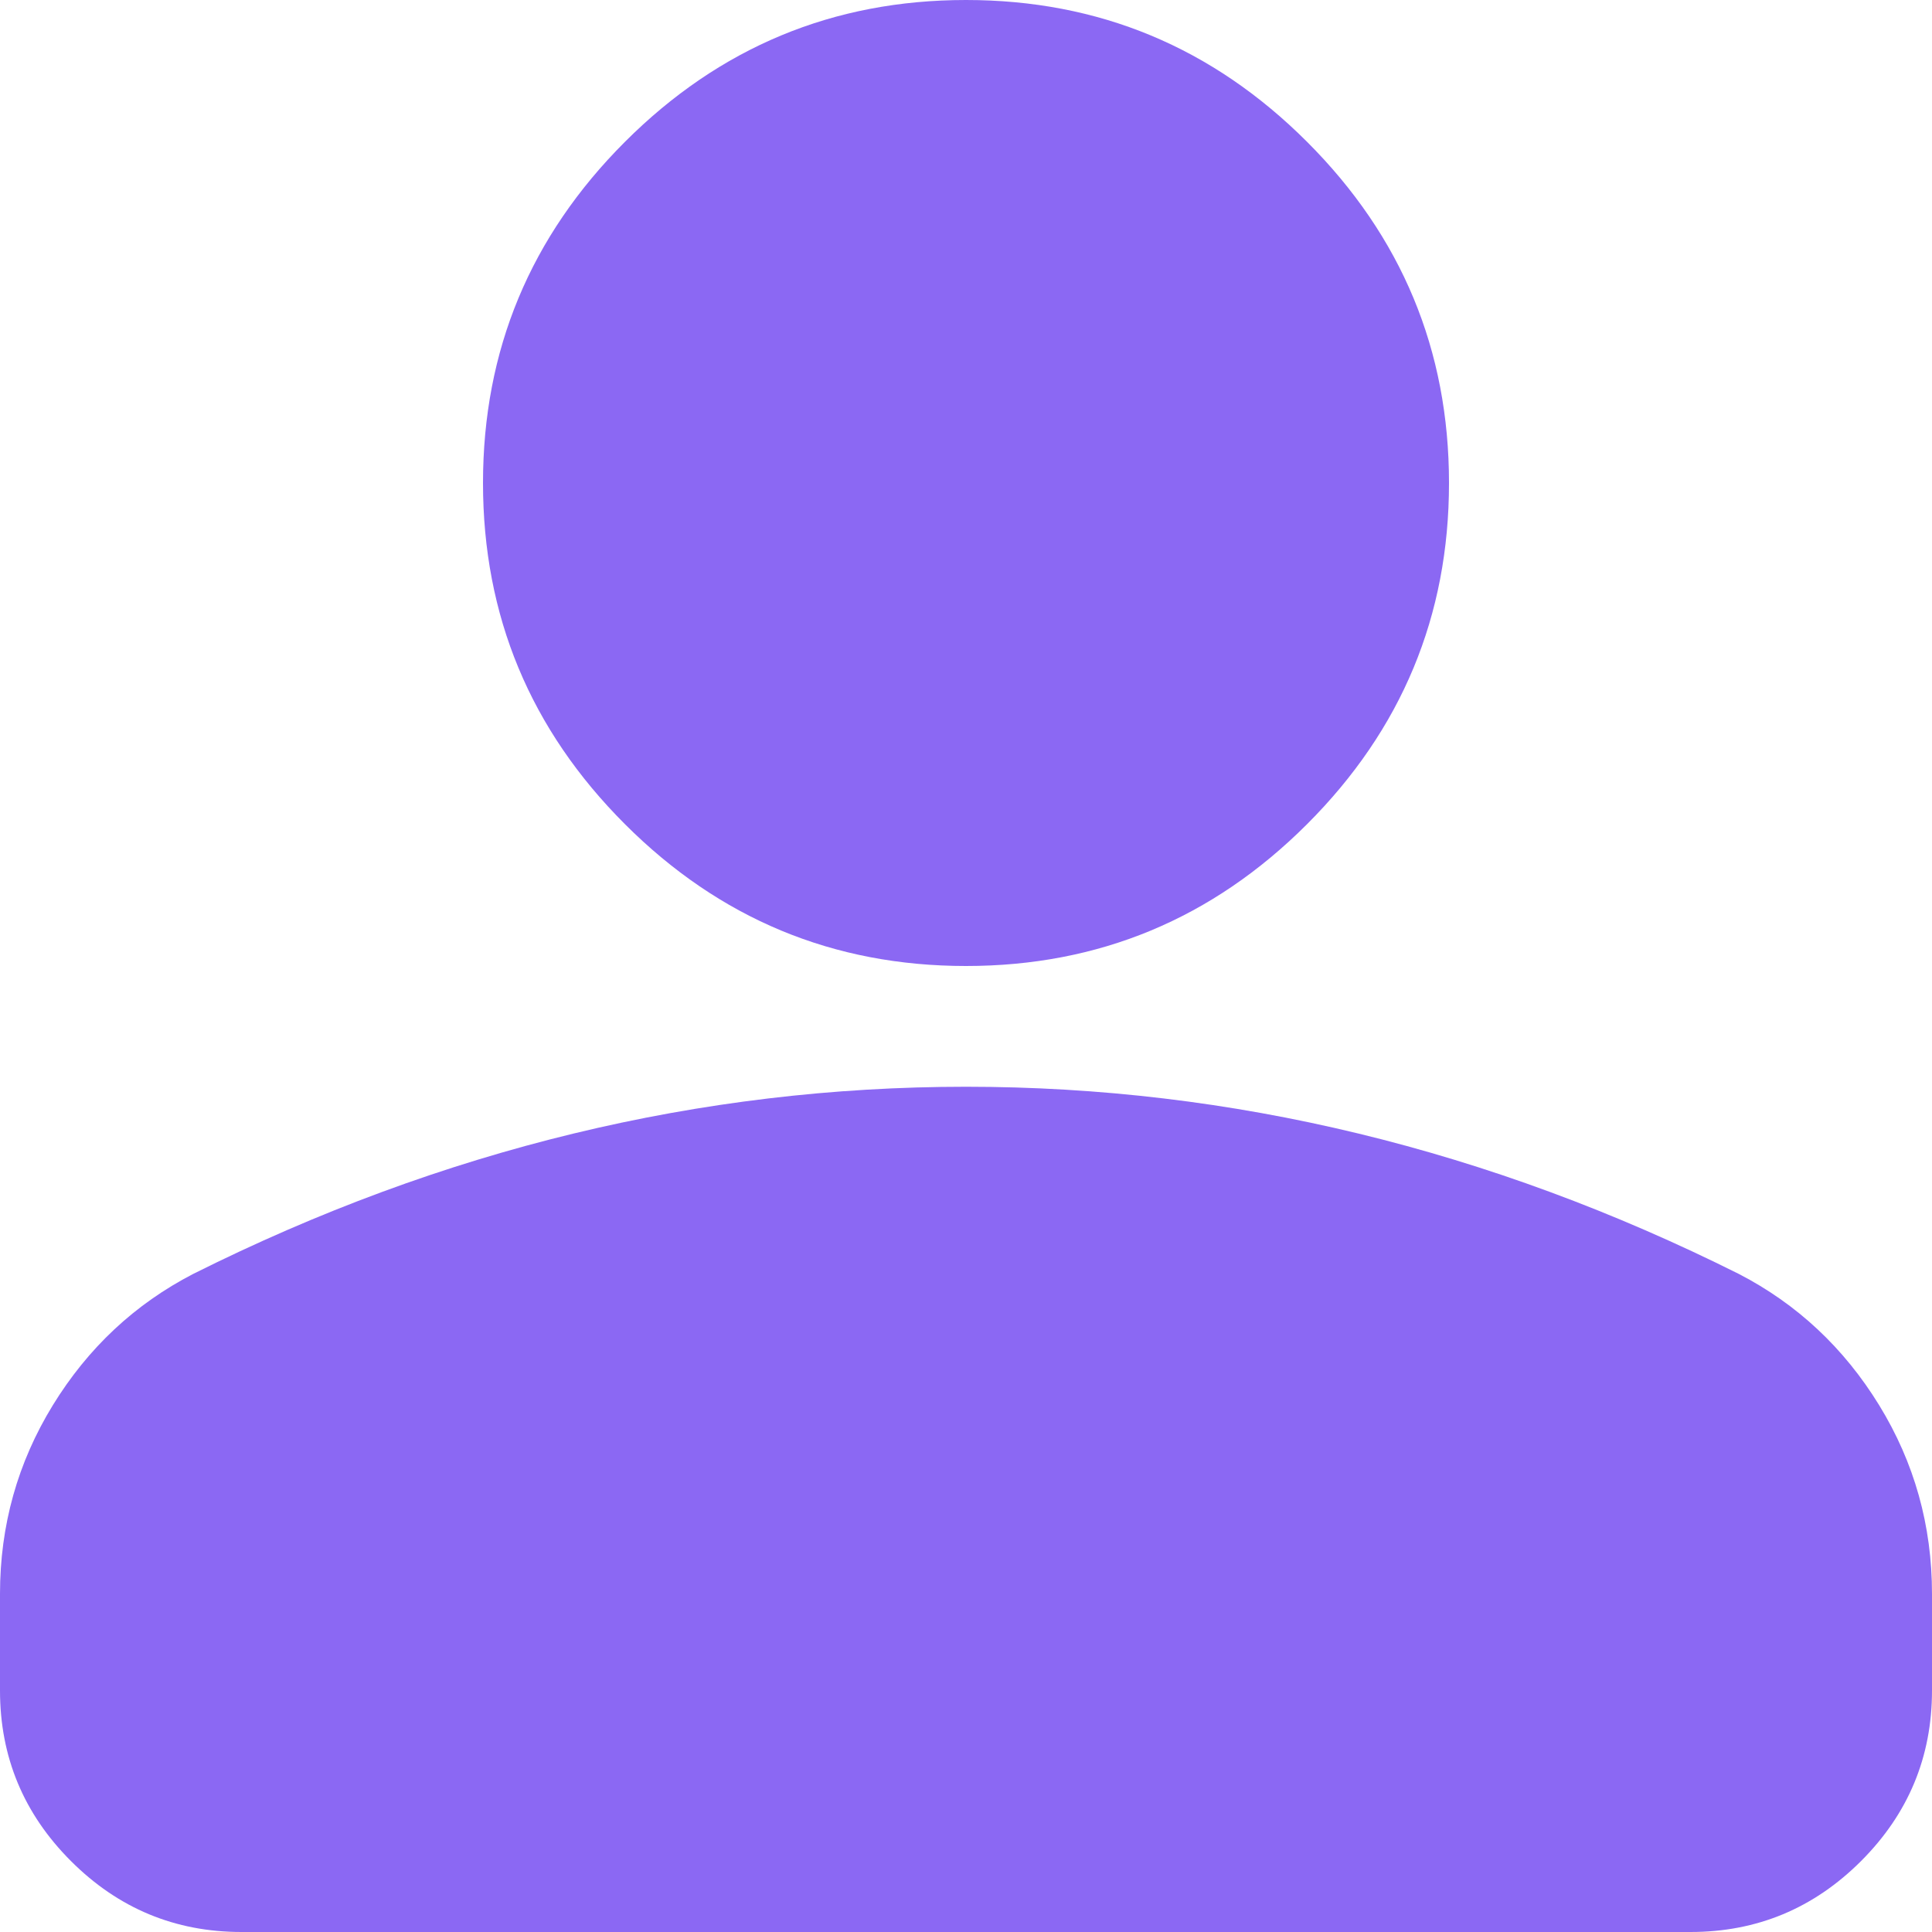 <svg width="50" height="50" viewBox="0 0 50 50" fill="none" xmlns="http://www.w3.org/2000/svg">
<path d="M25 25C21.562 25 18.62 23.776 16.172 21.328C13.724 18.88 12.5 15.938 12.5 12.5C12.5 9.062 13.724 6.12 16.172 3.672C18.62 1.224 21.562 0 25 0C28.438 0 31.38 1.224 33.828 3.672C36.276 6.12 37.5 9.062 37.5 12.5C37.5 15.938 36.276 18.88 33.828 21.328C31.38 23.776 28.438 25 25 25ZM0 43.75V41.25C0 39.479 0.456 37.852 1.367 36.367C2.279 34.883 3.49 33.75 5 32.969C8.229 31.354 11.51 30.143 14.844 29.336C18.177 28.529 21.562 28.125 25 28.125C28.438 28.125 31.823 28.529 35.156 29.336C38.49 30.143 41.771 31.354 45 32.969C46.51 33.75 47.721 34.883 48.633 36.367C49.544 37.852 50 39.479 50 41.25V43.75C50 45.469 49.388 46.94 48.164 48.164C46.94 49.388 45.469 50 43.75 50H6.25C4.531 50 3.06 49.388 1.836 48.164C0.612 46.94 0 45.469 0 43.75Z" fill="#8B68F3"/>
</svg>
